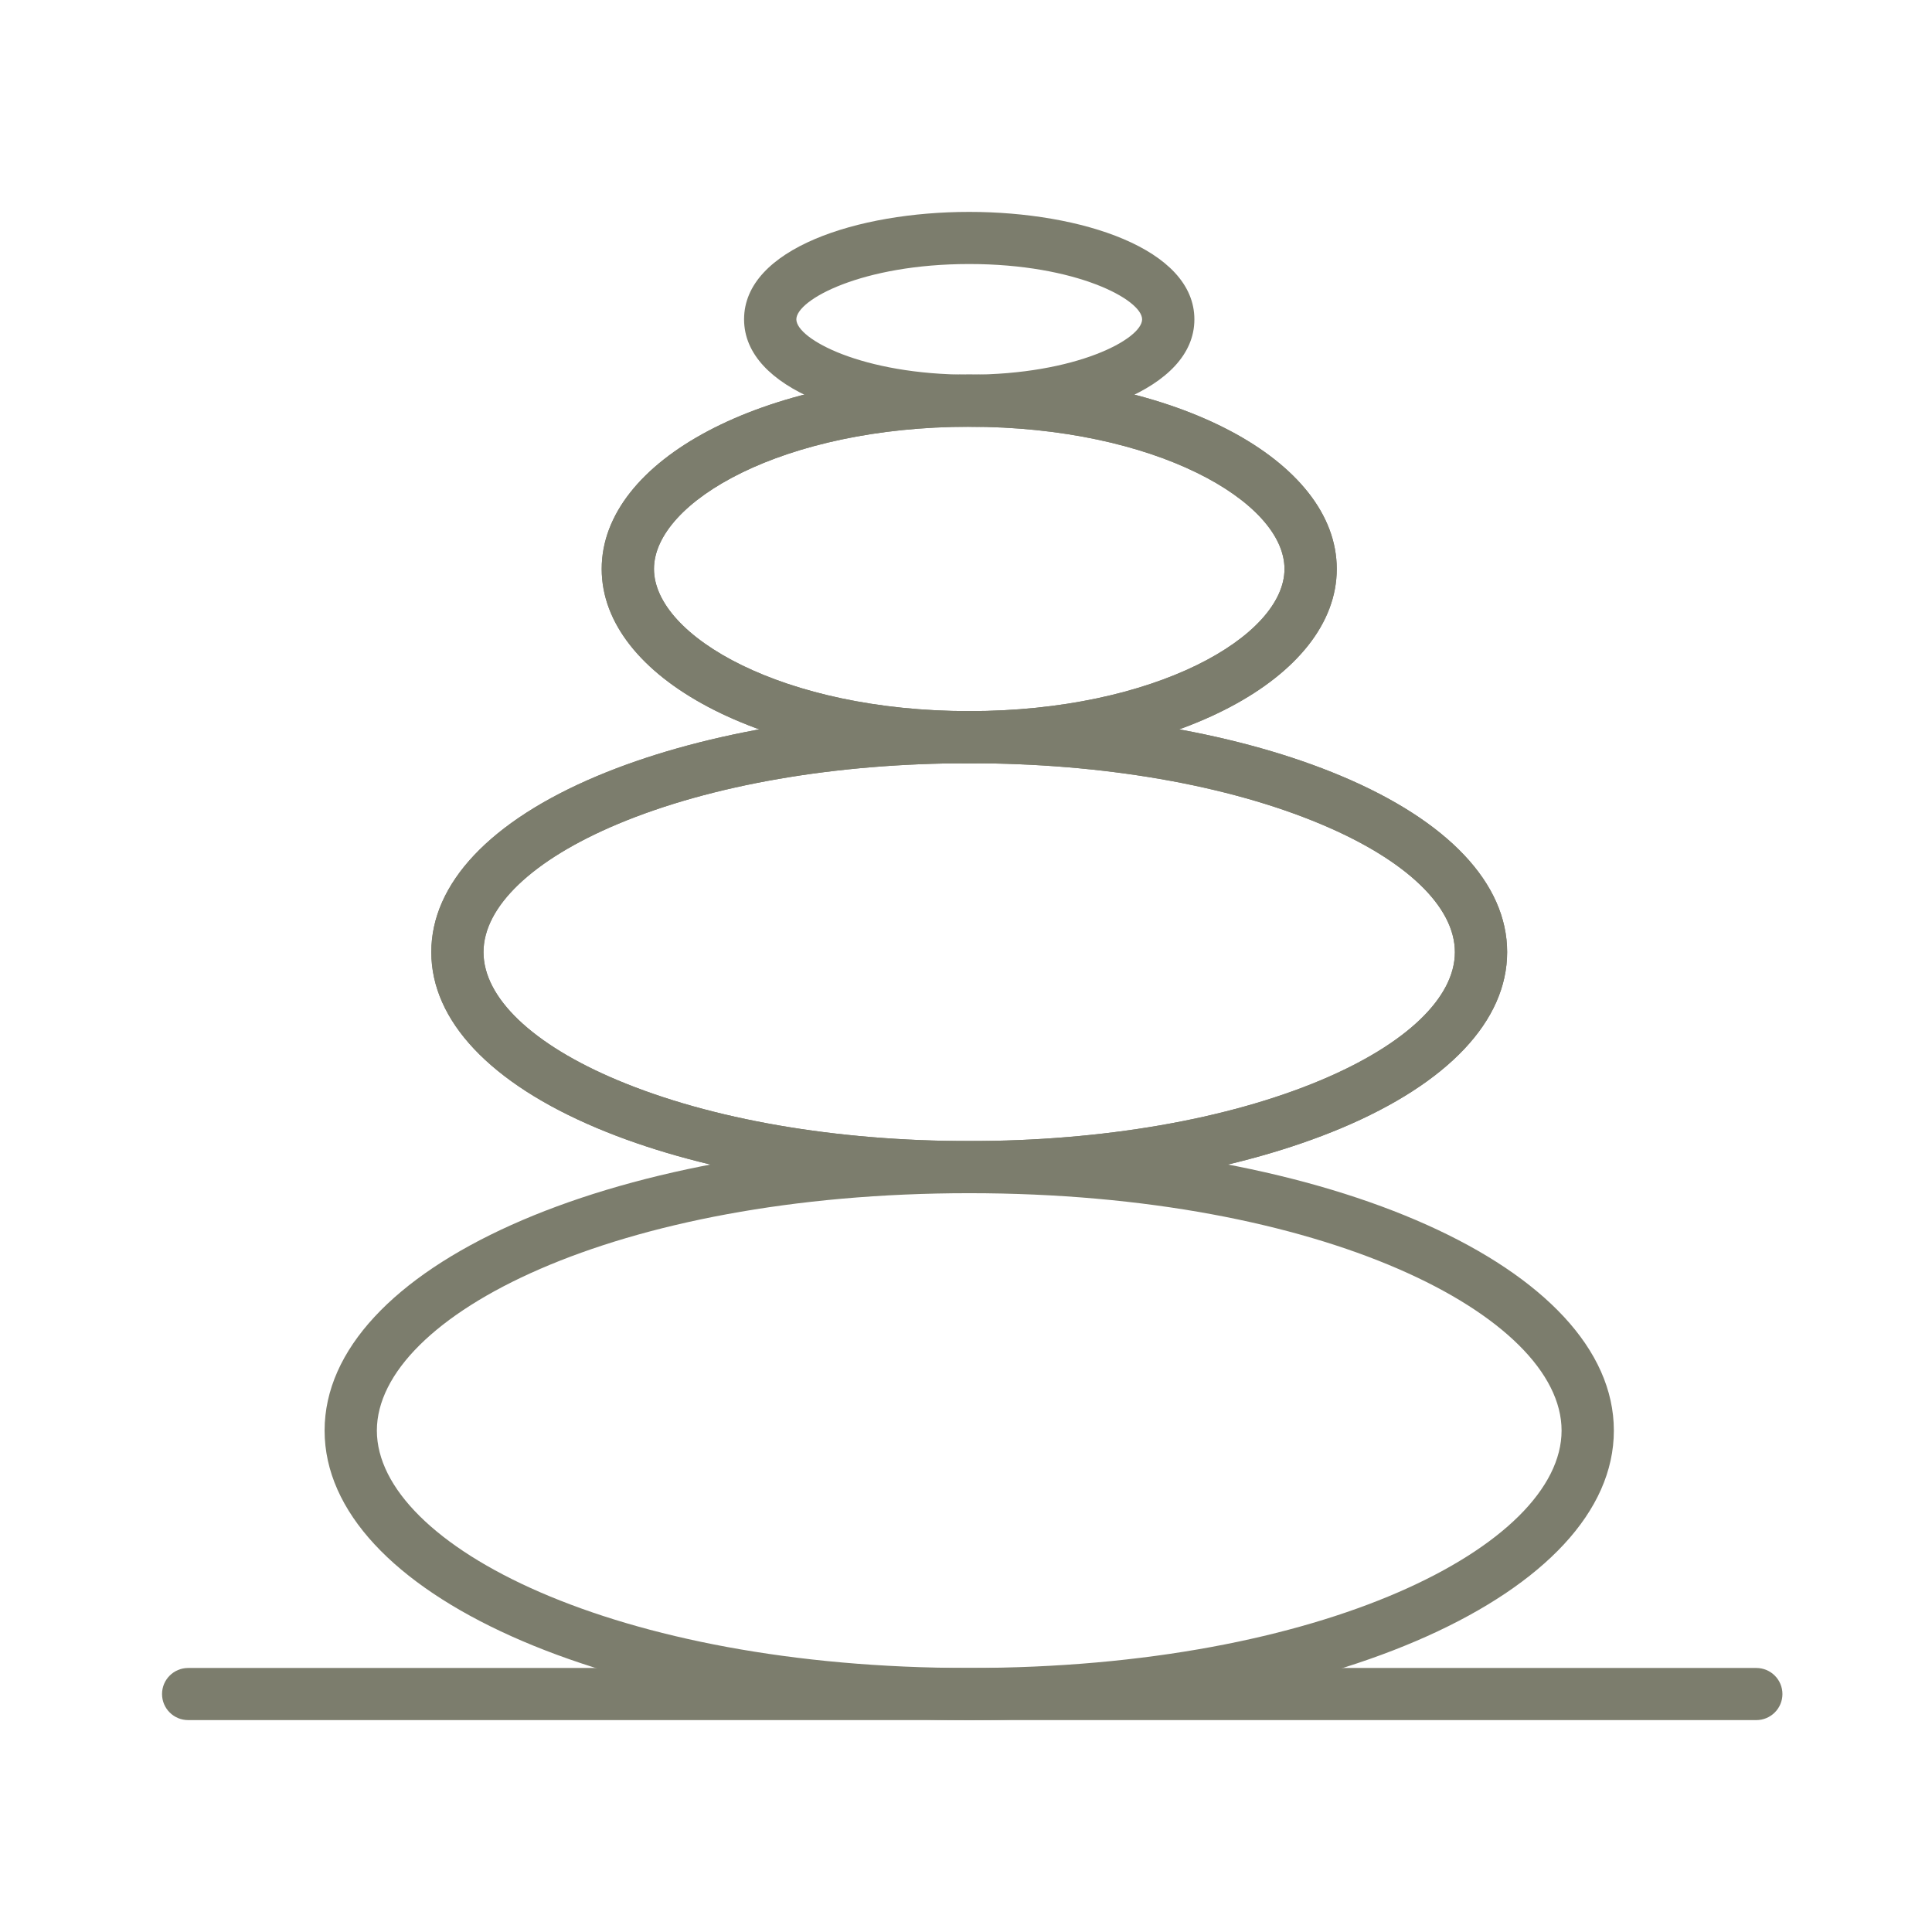 <svg width="155" height="155" viewBox="0 0 155 155" fill="none" xmlns="http://www.w3.org/2000/svg">
<g clip-path="url(#clip0_167_271)">
<path d="M77.759 138C48.755 138 26.042 127.795 26.042 114.772C26.042 101.75 48.761 91.545 77.759 91.545C106.757 91.545 129.476 101.75 129.476 114.772C129.476 127.795 106.757 138 77.759 138ZM77.759 95.727C49.332 95.727 30.235 105.577 30.235 114.772C30.235 123.968 49.332 133.818 77.759 133.818C106.186 133.818 125.282 123.968 125.282 114.772C125.282 105.577 106.186 95.727 77.759 95.727Z" fill="#7C7D6D"/>
<path d="M77.758 95.727C66.52 95.727 55.915 93.876 47.911 90.51C39.33 86.902 34.602 81.889 34.602 76.384C34.602 70.879 39.33 65.865 47.911 62.258C55.915 58.896 66.52 57.041 77.758 57.041C88.997 57.041 99.602 58.891 107.606 62.258C116.187 65.865 120.915 70.879 120.915 76.384C120.915 81.889 116.187 86.902 107.606 90.51C99.602 93.871 88.997 95.727 77.758 95.727ZM77.758 61.233C67.065 61.233 57.042 62.969 49.536 66.121C42.711 68.992 38.79 72.735 38.79 76.389C38.79 80.043 42.706 83.792 49.536 86.657C57.037 89.809 67.06 91.545 77.758 91.545C88.457 91.545 98.475 89.809 105.976 86.657C112.801 83.787 116.722 80.043 116.722 76.389C116.722 72.735 112.806 68.986 105.976 66.121C98.475 62.969 88.452 61.233 77.758 61.233Z" fill="#7C7D6D"/>
<path d="M77.758 95.727C66.52 95.727 55.915 93.876 47.911 90.51C39.33 86.902 34.602 81.889 34.602 76.384C34.602 70.879 39.33 65.865 47.911 62.258C55.915 58.896 66.52 57.041 77.758 57.041C88.997 57.041 99.602 58.891 107.606 62.258C116.187 65.865 120.915 70.879 120.915 76.384C120.915 81.889 116.187 86.902 107.606 90.51C99.602 93.871 88.997 95.727 77.758 95.727ZM77.758 61.233C67.065 61.233 57.042 62.969 49.536 66.121C42.711 68.992 38.79 72.735 38.79 76.389C38.79 80.043 42.706 83.792 49.536 86.657C57.037 89.809 67.06 91.545 77.758 91.545C88.457 91.545 98.475 89.809 105.976 86.657C112.801 83.787 116.722 80.043 116.722 76.389C116.722 72.735 112.806 68.986 105.976 66.121C98.475 62.969 88.452 61.233 77.758 61.233Z" fill="#7C7D6D"/>
<path d="M77.759 61.233C61.226 61.233 48.273 54.385 48.273 45.644C48.273 36.903 61.226 30.054 77.759 30.054C94.292 30.054 107.245 36.903 107.245 45.644C107.245 54.385 94.292 61.233 77.759 61.233ZM77.759 34.236C62.856 34.236 52.467 40.248 52.467 45.644C52.467 51.039 62.851 57.051 77.759 57.051C92.667 57.051 103.052 51.039 103.052 45.644C103.052 40.248 92.667 34.236 77.759 34.236Z" fill="#7C7D6D"/>
<path d="M77.759 61.233C61.226 61.233 48.273 54.385 48.273 45.644C48.273 36.903 61.226 30.054 77.759 30.054C94.292 30.054 107.245 36.903 107.245 45.644C107.245 54.385 94.292 61.233 77.759 61.233ZM77.759 34.236C62.856 34.236 52.467 40.248 52.467 45.644C52.467 51.039 62.851 57.051 77.759 57.051C92.667 57.051 103.052 51.039 103.052 45.644C103.052 40.248 92.667 34.236 77.759 34.236Z" fill="#7C7D6D"/>
<path d="M77.759 34.236C68.785 34.236 59.695 31.277 59.695 25.616C59.695 19.954 68.785 17 77.759 17C86.733 17 95.823 19.959 95.823 25.621C95.823 31.283 86.739 34.242 77.759 34.242V34.236ZM77.759 21.182C69.157 21.182 63.889 24.052 63.889 25.621C63.889 27.189 69.157 30.059 77.759 30.059C86.361 30.059 91.629 27.189 91.629 25.621C91.629 24.052 86.366 21.182 77.759 21.182Z" fill="#7C7D6D"/>
<path d="M140.903 138H15.097C13.938 138 13 137.064 13 135.909C13 134.753 13.938 133.818 15.097 133.818H140.903C142.062 133.818 143 134.753 143 135.909C143 137.064 142.062 138 140.903 138Z" fill="#7C7D6D"/>
</g>
<defs>
<clipPath id="clip0_167_271">
<rect width="130" height="121" fill="white" transform="translate(13 17)"/>
</clipPath>
</defs>
</svg>
